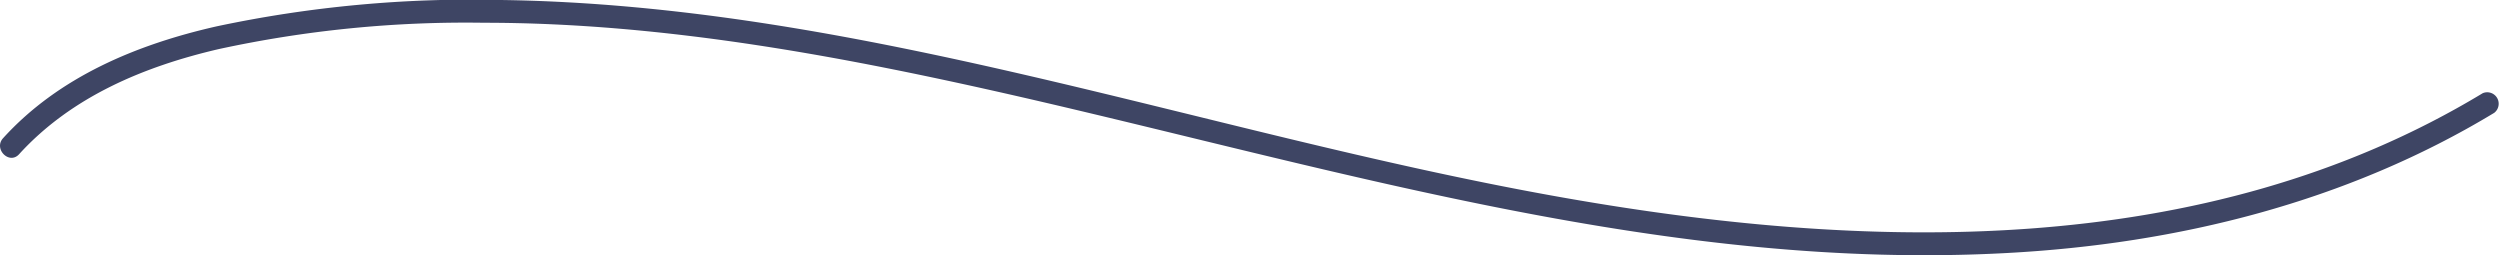 <svg xmlns="http://www.w3.org/2000/svg" viewBox="0 0 137.33 14.02"><g id="圖層_2" data-name="圖層 2"><g id="圖層_1-2" data-name="圖層 1"><path d="M1.05,8.47C3.94,5.3,7.93,3.65,12,2.7A64,64,0,0,1,26.57,1.25c10,0,19.92,1.88,29.65,4.11,17.77,4.09,35.56,9.54,54,8.54,9.4-.5,18.69-2.8,26.79-7.7a.63.63,0,0,0-.63-1.08c-15.34,9.27-34.1,8.7-51.15,5.62C66,7.27,47.27.28,27.52,0A67.22,67.22,0,0,0,11.89,1.45C7.52,2.44,3.23,4.22.17,7.59c-.54.59.34,1.48.88.88Z" style="fill:#3e4564"/></g></g></svg>